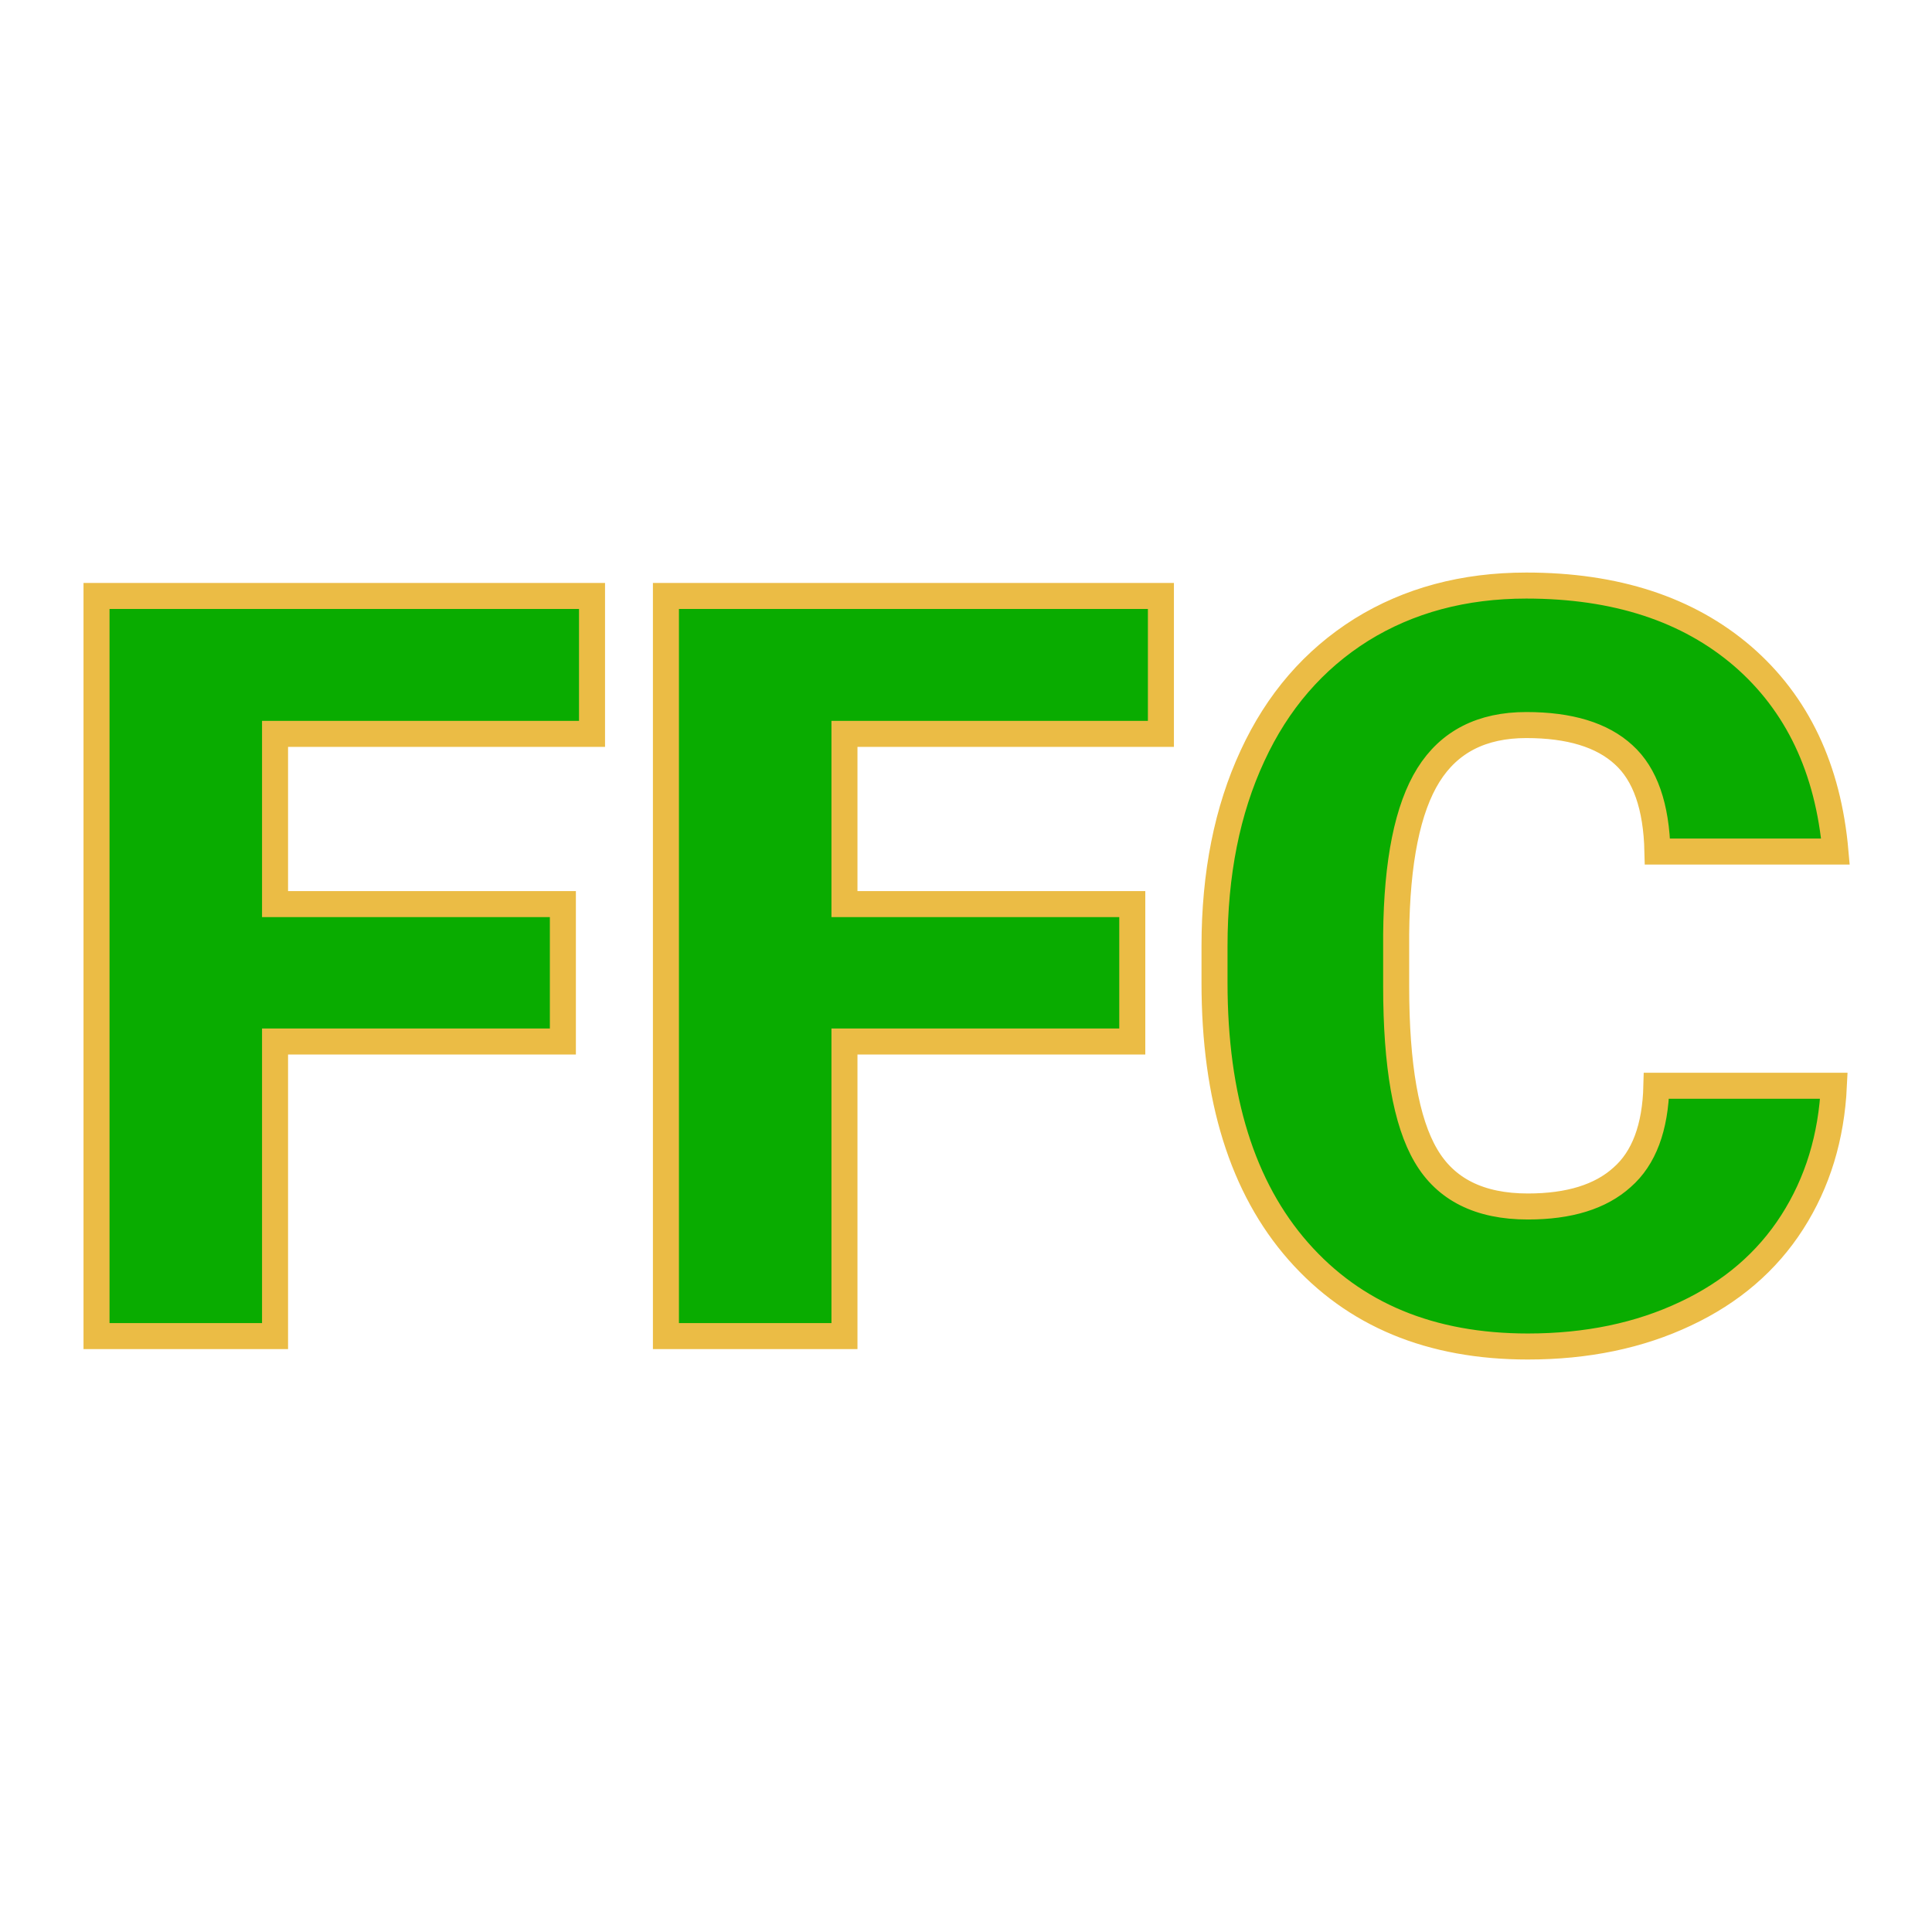 <svg xmlns="http://www.w3.org/2000/svg" version="1.1" xmlns:xlink="http://www.w3.org/1999/xlink" width="200" height="200"><svg xmlns="http://www.w3.org/2000/svg" version="1.1" xmlns:xlink="http://www.w3.org/1999/xlink" viewBox="0 0 200 200"><rect width="200" height="200" fill="url('#gradient')"></rect><defs><linearGradient id="SvgjsLinearGradient1001" gradientTransform="rotate(122 0.5 0.5)"><stop offset="0%" stop-color="#e8f0ee"></stop><stop offset="100%" stop-color="#f3edfd"></stop></linearGradient></defs><g><g fill="#09ac00" transform="matrix(5.388,0,0,5.388,4.227,138.312)" stroke="#ebbc45" stroke-width="0.5"><path d="M10.03-8.30L10.03-5.66L4.50-5.66L4.50 0L1.07 0L1.07-14.22L10.59-14.22L10.59-11.57L4.50-11.57L4.50-8.30L10.03-8.30ZM20.97-8.30L20.97-5.66L15.44-5.66L15.44 0L12.01 0L12.01-14.22L21.52-14.22L21.52-11.57L15.44-11.57L15.44-8.30L20.97-8.30ZM31.04-4.81L34.45-4.81Q34.38-3.33 33.65-2.19Q32.92-1.05 31.60-0.43Q30.27 0.20 28.57 0.20L28.57 0.20Q25.77 0.20 24.16-1.63Q22.55-3.46 22.55-6.79L22.55-6.79L22.55-7.49Q22.55-9.58 23.28-11.15Q24.00-12.71 25.37-13.57Q26.74-14.42 28.54-14.42L28.54-14.42Q31.12-14.42 32.70-13.06Q34.27-11.70 34.48-9.31L34.48-9.31L31.06-9.31Q31.03-10.61 30.41-11.17Q29.79-11.74 28.54-11.74L28.54-11.74Q27.26-11.74 26.66-10.78Q26.06-9.82 26.04-7.72L26.04-7.72L26.04-6.72Q26.04-4.44 26.61-3.47Q27.18-2.49 28.57-2.49L28.57-2.49Q29.76-2.49 30.38-3.05Q31.01-3.60 31.04-4.81L31.04-4.81Z"></path></g></g></svg><style>@media (prefers-color-scheme: light) { :root { filter: none; } }
@media (prefers-color-scheme: dark) { :root { filter: none; } }
</style></svg>